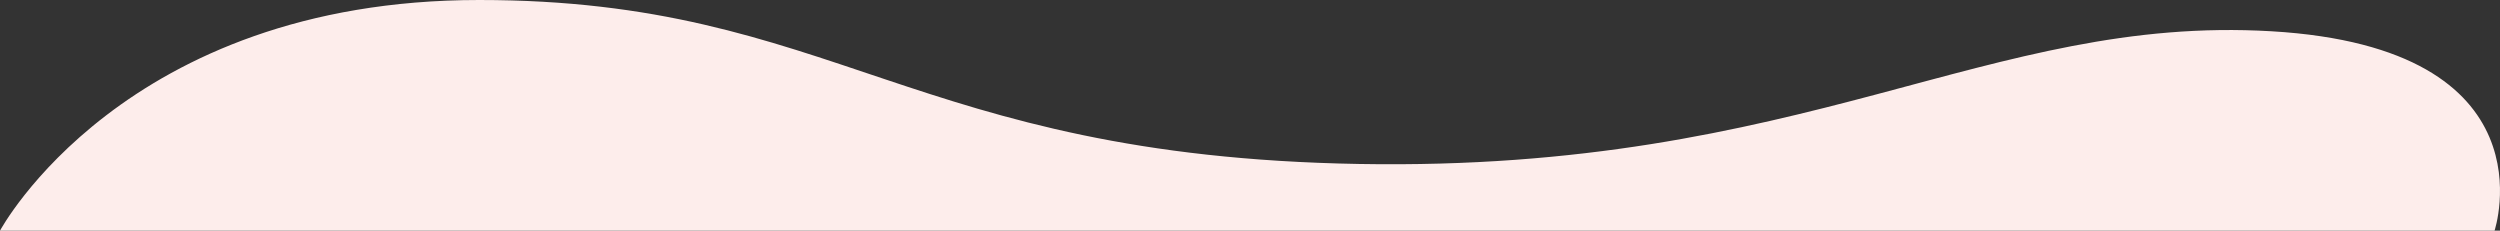 <svg xmlns="http://www.w3.org/2000/svg" width="1366" height="126.039" viewBox="0 0 1366 126.039">
  <rect x="0" y="0" width="1366" height="126.039" fill="#333333" stroke="none"/>
  <path id="パス_2558" data-name="パス 2558" d="M16137,8518.685s67.5-126.039,261.82-126.039,235.895,85.324,480.715,89.595,343.441-81.622,498.563-72.512,121.92,108.956,121.92,108.956" transform="translate(-16137 -8392.646)" fill="#FDEDEB"/>
</svg>
